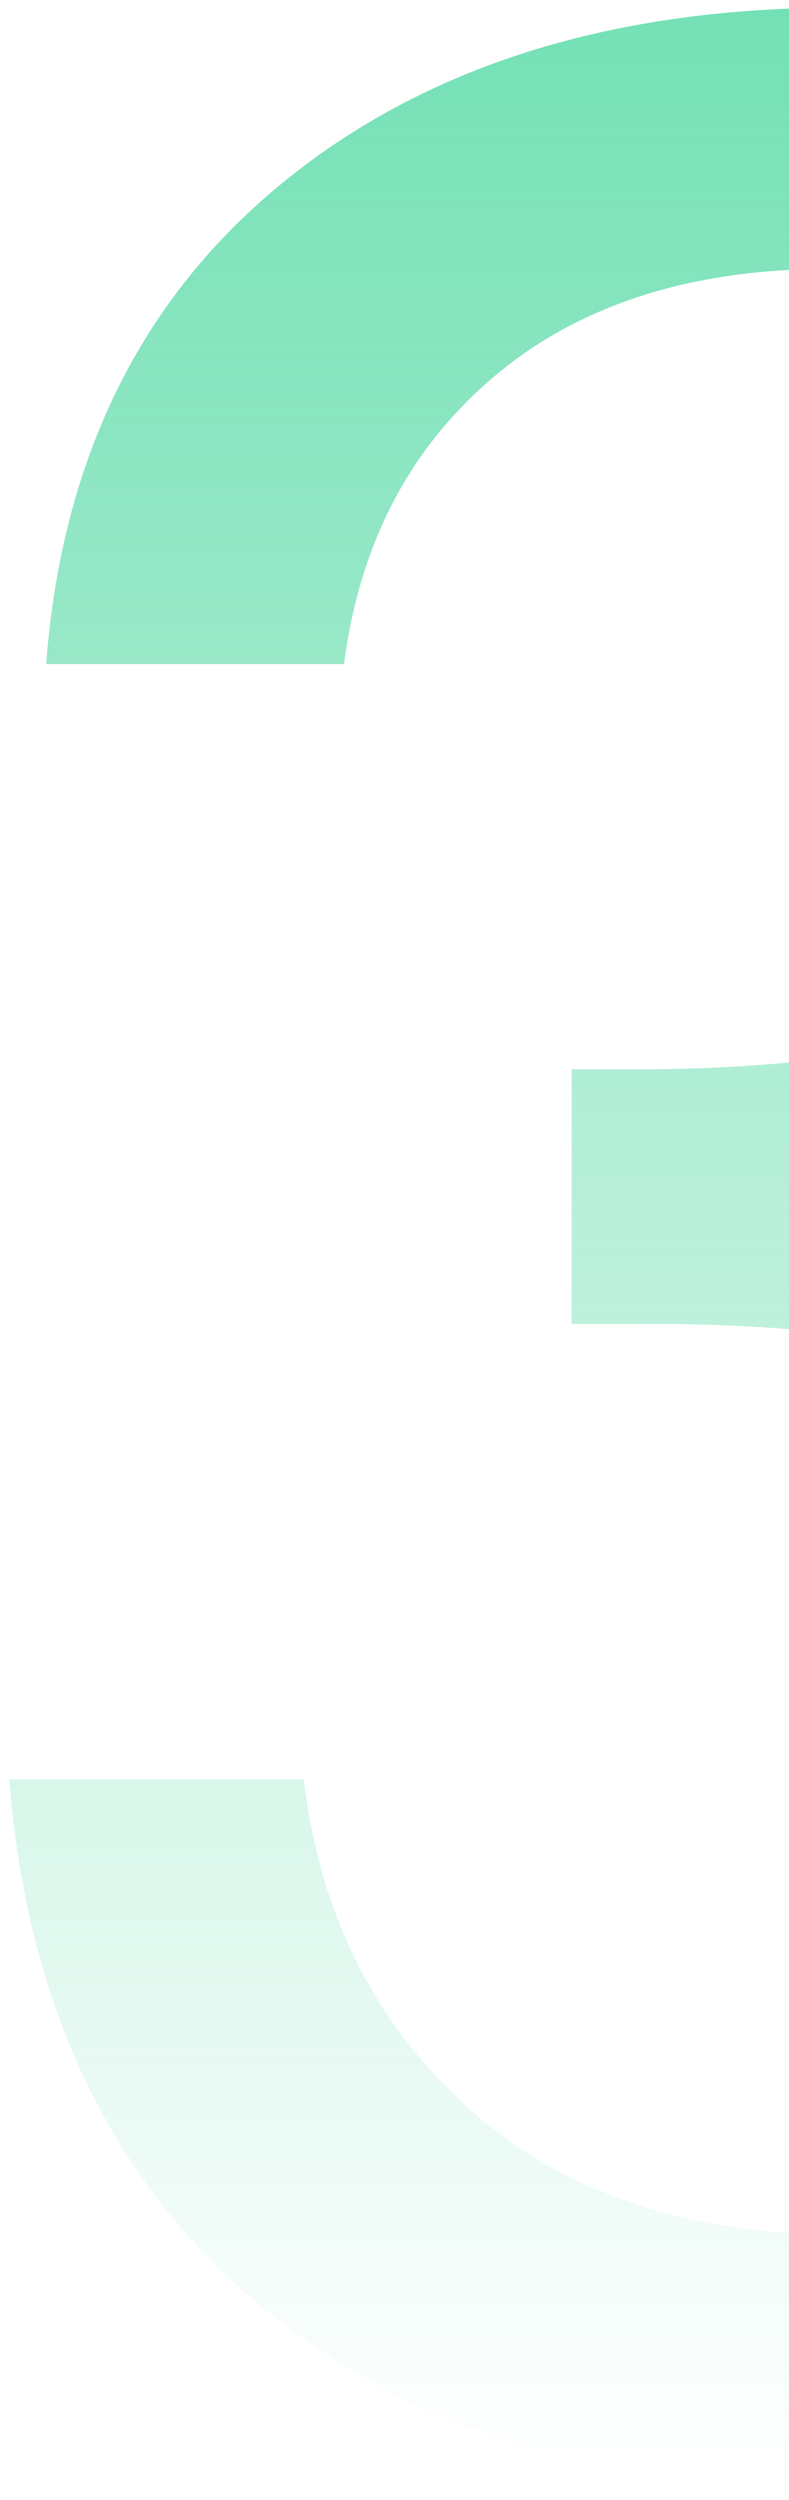 <svg width="66" height="209" viewBox="0 0 66 209" fill="none" xmlns="http://www.w3.org/2000/svg">
<path d="M3.859 55.52C5.165 38.347 11.792 24.907 23.739 15.2C35.685 5.493 51.179 0.64 70.219 0.64C82.912 0.64 93.832 2.973 102.979 7.64C112.312 12.12 119.312 18.28 123.979 26.12C128.832 33.96 131.259 42.827 131.259 52.72C131.259 64.293 127.899 74.28 121.179 82.68C114.645 91.08 106.059 96.493 95.419 98.92V100.32C107.552 103.307 117.165 109.187 124.259 117.96C131.352 126.733 134.899 138.213 134.899 152.4C134.899 163.04 132.472 172.653 127.619 181.24C122.765 189.64 115.485 196.267 105.779 201.12C96.072 205.973 84.405 208.4 70.779 208.4C50.992 208.4 34.752 203.267 22.059 193C9.365 182.547 2.272 167.8 0.779 148.76H25.419C26.725 159.96 31.299 169.107 39.139 176.2C46.979 183.293 57.432 186.84 70.499 186.84C83.565 186.84 93.459 183.48 100.179 176.76C107.085 169.853 110.539 160.987 110.539 150.16C110.539 136.16 105.872 126.08 96.539 119.92C87.205 113.76 73.112 110.68 54.259 110.68H47.819V89.4H54.539C71.712 89.213 84.685 86.413 93.459 81C102.232 75.4 106.619 66.813 106.619 55.24C106.619 45.347 103.352 37.413 96.819 31.44C90.472 25.467 81.325 22.48 69.379 22.48C57.805 22.48 48.472 25.467 41.379 31.44C34.285 37.413 30.085 45.44 28.779 55.52H3.859Z" fill="url(#paint0_linear_319_289)"/>
<defs>
<linearGradient id="paint0_linear_319_289" x1="69.5" y1="-27.5" x2="69.5" y2="207" gradientUnits="userSpaceOnUse">
<stop stop-color="#61DCAB"/>
<stop offset="1" stop-color="#61DCAB" stop-opacity="0"/>
</linearGradient>
</defs>
</svg>
